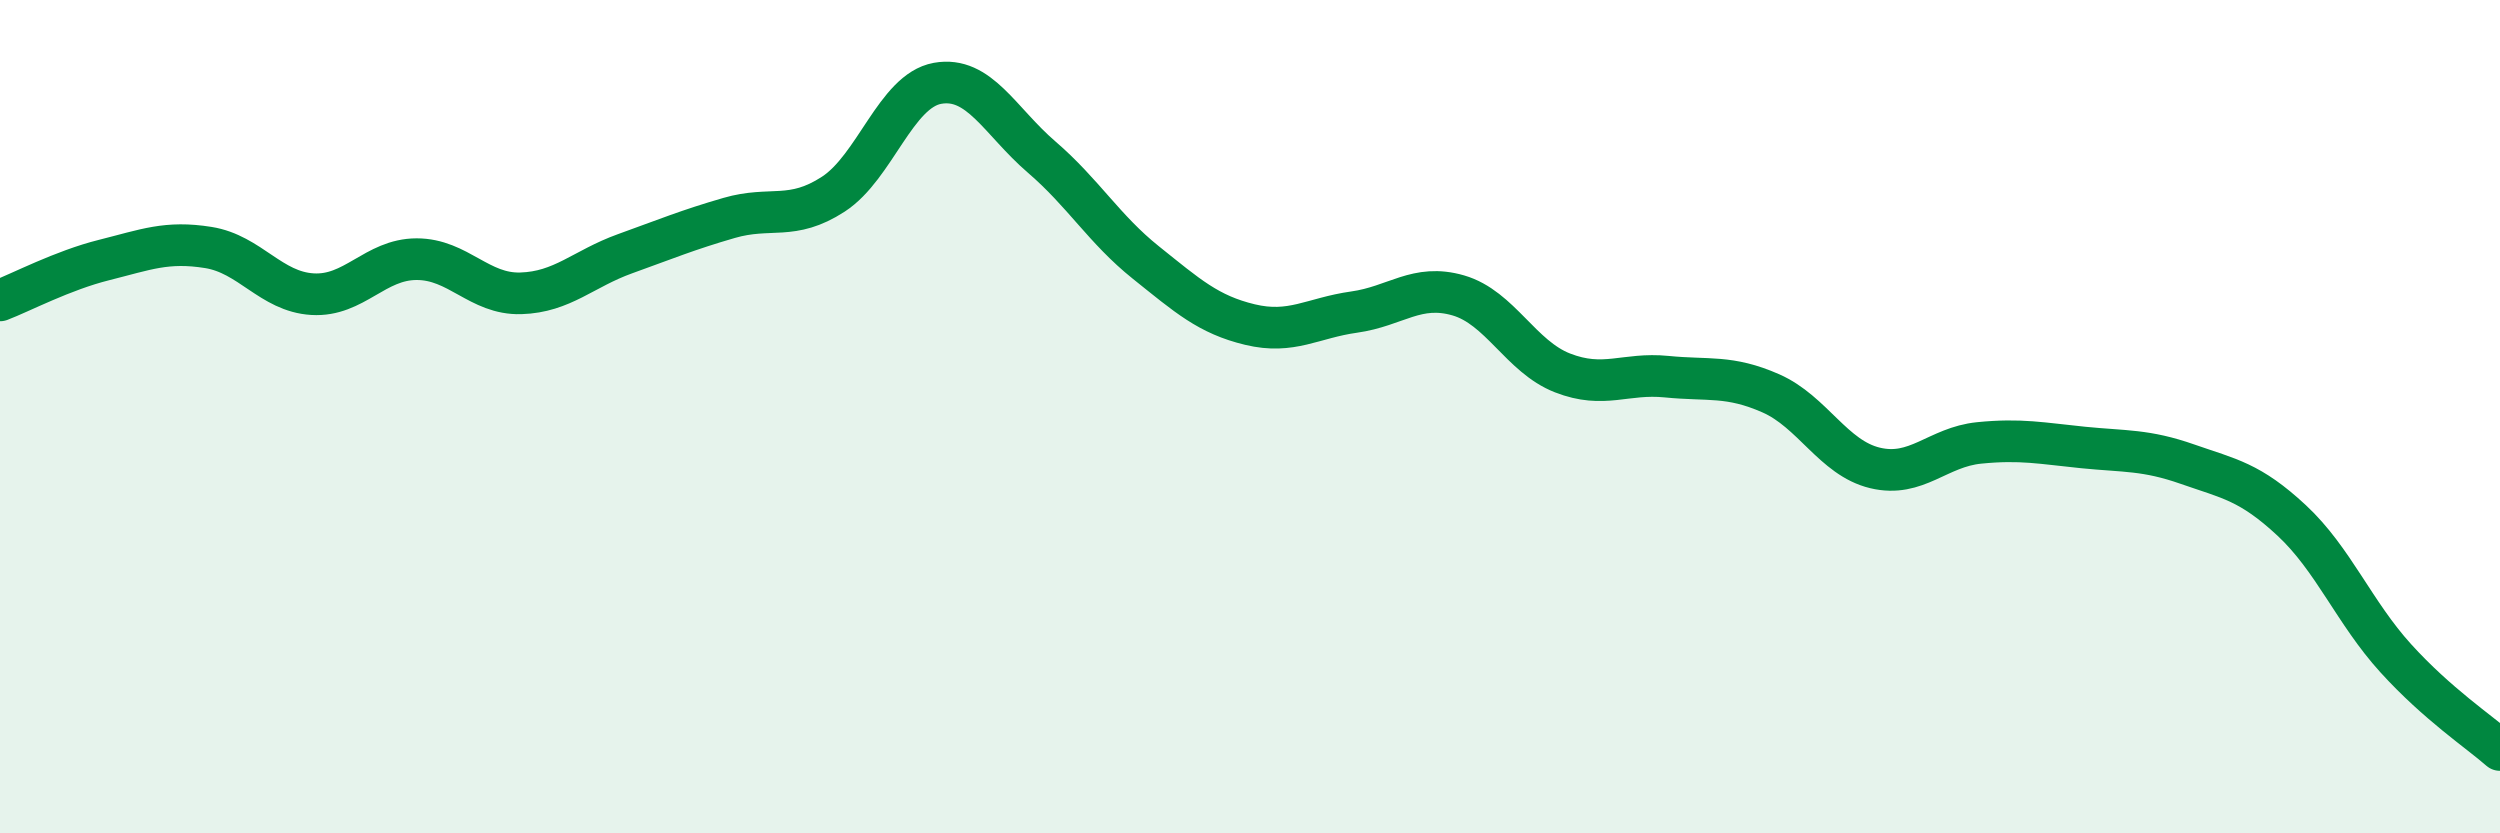 
    <svg width="60" height="20" viewBox="0 0 60 20" xmlns="http://www.w3.org/2000/svg">
      <path
        d="M 0,7.21 C 0.5,7.02 1.5,6.49 2.5,6.24 C 3.5,5.99 4,5.78 5,5.94 C 6,6.1 6.5,7 7.5,7.06 C 8.5,7.12 9,6.22 10,6.22 C 11,6.22 11.5,7.07 12.5,7.04 C 13.5,7.01 14,6.45 15,6.09 C 16,5.73 16.5,5.52 17.5,5.23 C 18.5,4.94 19,5.31 20,4.66 C 21,4.01 21.5,2.18 22.5,2 C 23.5,1.82 24,2.91 25,3.77 C 26,4.63 26.5,5.5 27.5,6.3 C 28.5,7.1 29,7.55 30,7.79 C 31,8.03 31.5,7.63 32.5,7.49 C 33.5,7.35 34,6.8 35,7.09 C 36,7.38 36.5,8.56 37.5,8.95 C 38.5,9.34 39,8.94 40,9.04 C 41,9.14 41.5,9 42.5,9.44 C 43.5,9.88 44,10.99 45,11.23 C 46,11.47 46.5,10.73 47.5,10.63 C 48.5,10.53 49,10.64 50,10.74 C 51,10.84 51.5,10.79 52.5,11.14 C 53.5,11.49 54,11.56 55,12.49 C 56,13.42 56.5,14.7 57.5,15.8 C 58.5,16.9 59.5,17.56 60,18L60 20L0 20Z"
        fill="#008740"
        opacity="0.1"
        stroke-linecap="round"
        stroke-linejoin="round"
      />
      <path
        d="M 0,7.21 C 0.5,7.02 1.5,6.49 2.5,6.24 C 3.5,5.99 4,5.78 5,5.94 C 6,6.1 6.5,7 7.5,7.06 C 8.5,7.12 9,6.22 10,6.22 C 11,6.22 11.5,7.07 12.5,7.04 C 13.5,7.01 14,6.45 15,6.09 C 16,5.73 16.5,5.52 17.5,5.23 C 18.5,4.94 19,5.31 20,4.66 C 21,4.01 21.5,2.18 22.5,2 C 23.5,1.82 24,2.91 25,3.77 C 26,4.63 26.5,5.5 27.5,6.3 C 28.5,7.1 29,7.55 30,7.79 C 31,8.03 31.5,7.63 32.5,7.49 C 33.5,7.35 34,6.8 35,7.09 C 36,7.38 36.5,8.56 37.5,8.95 C 38.5,9.34 39,8.94 40,9.04 C 41,9.14 41.5,9 42.5,9.44 C 43.5,9.88 44,10.99 45,11.23 C 46,11.47 46.5,10.73 47.5,10.63 C 48.5,10.53 49,10.64 50,10.74 C 51,10.84 51.5,10.79 52.5,11.14 C 53.5,11.49 54,11.56 55,12.49 C 56,13.42 56.5,14.7 57.5,15.8 C 58.5,16.9 59.5,17.56 60,18"
        stroke="#008740"
        stroke-width="1"
        fill="none"
        stroke-linecap="round"
        stroke-linejoin="round"
      />
    </svg>
  